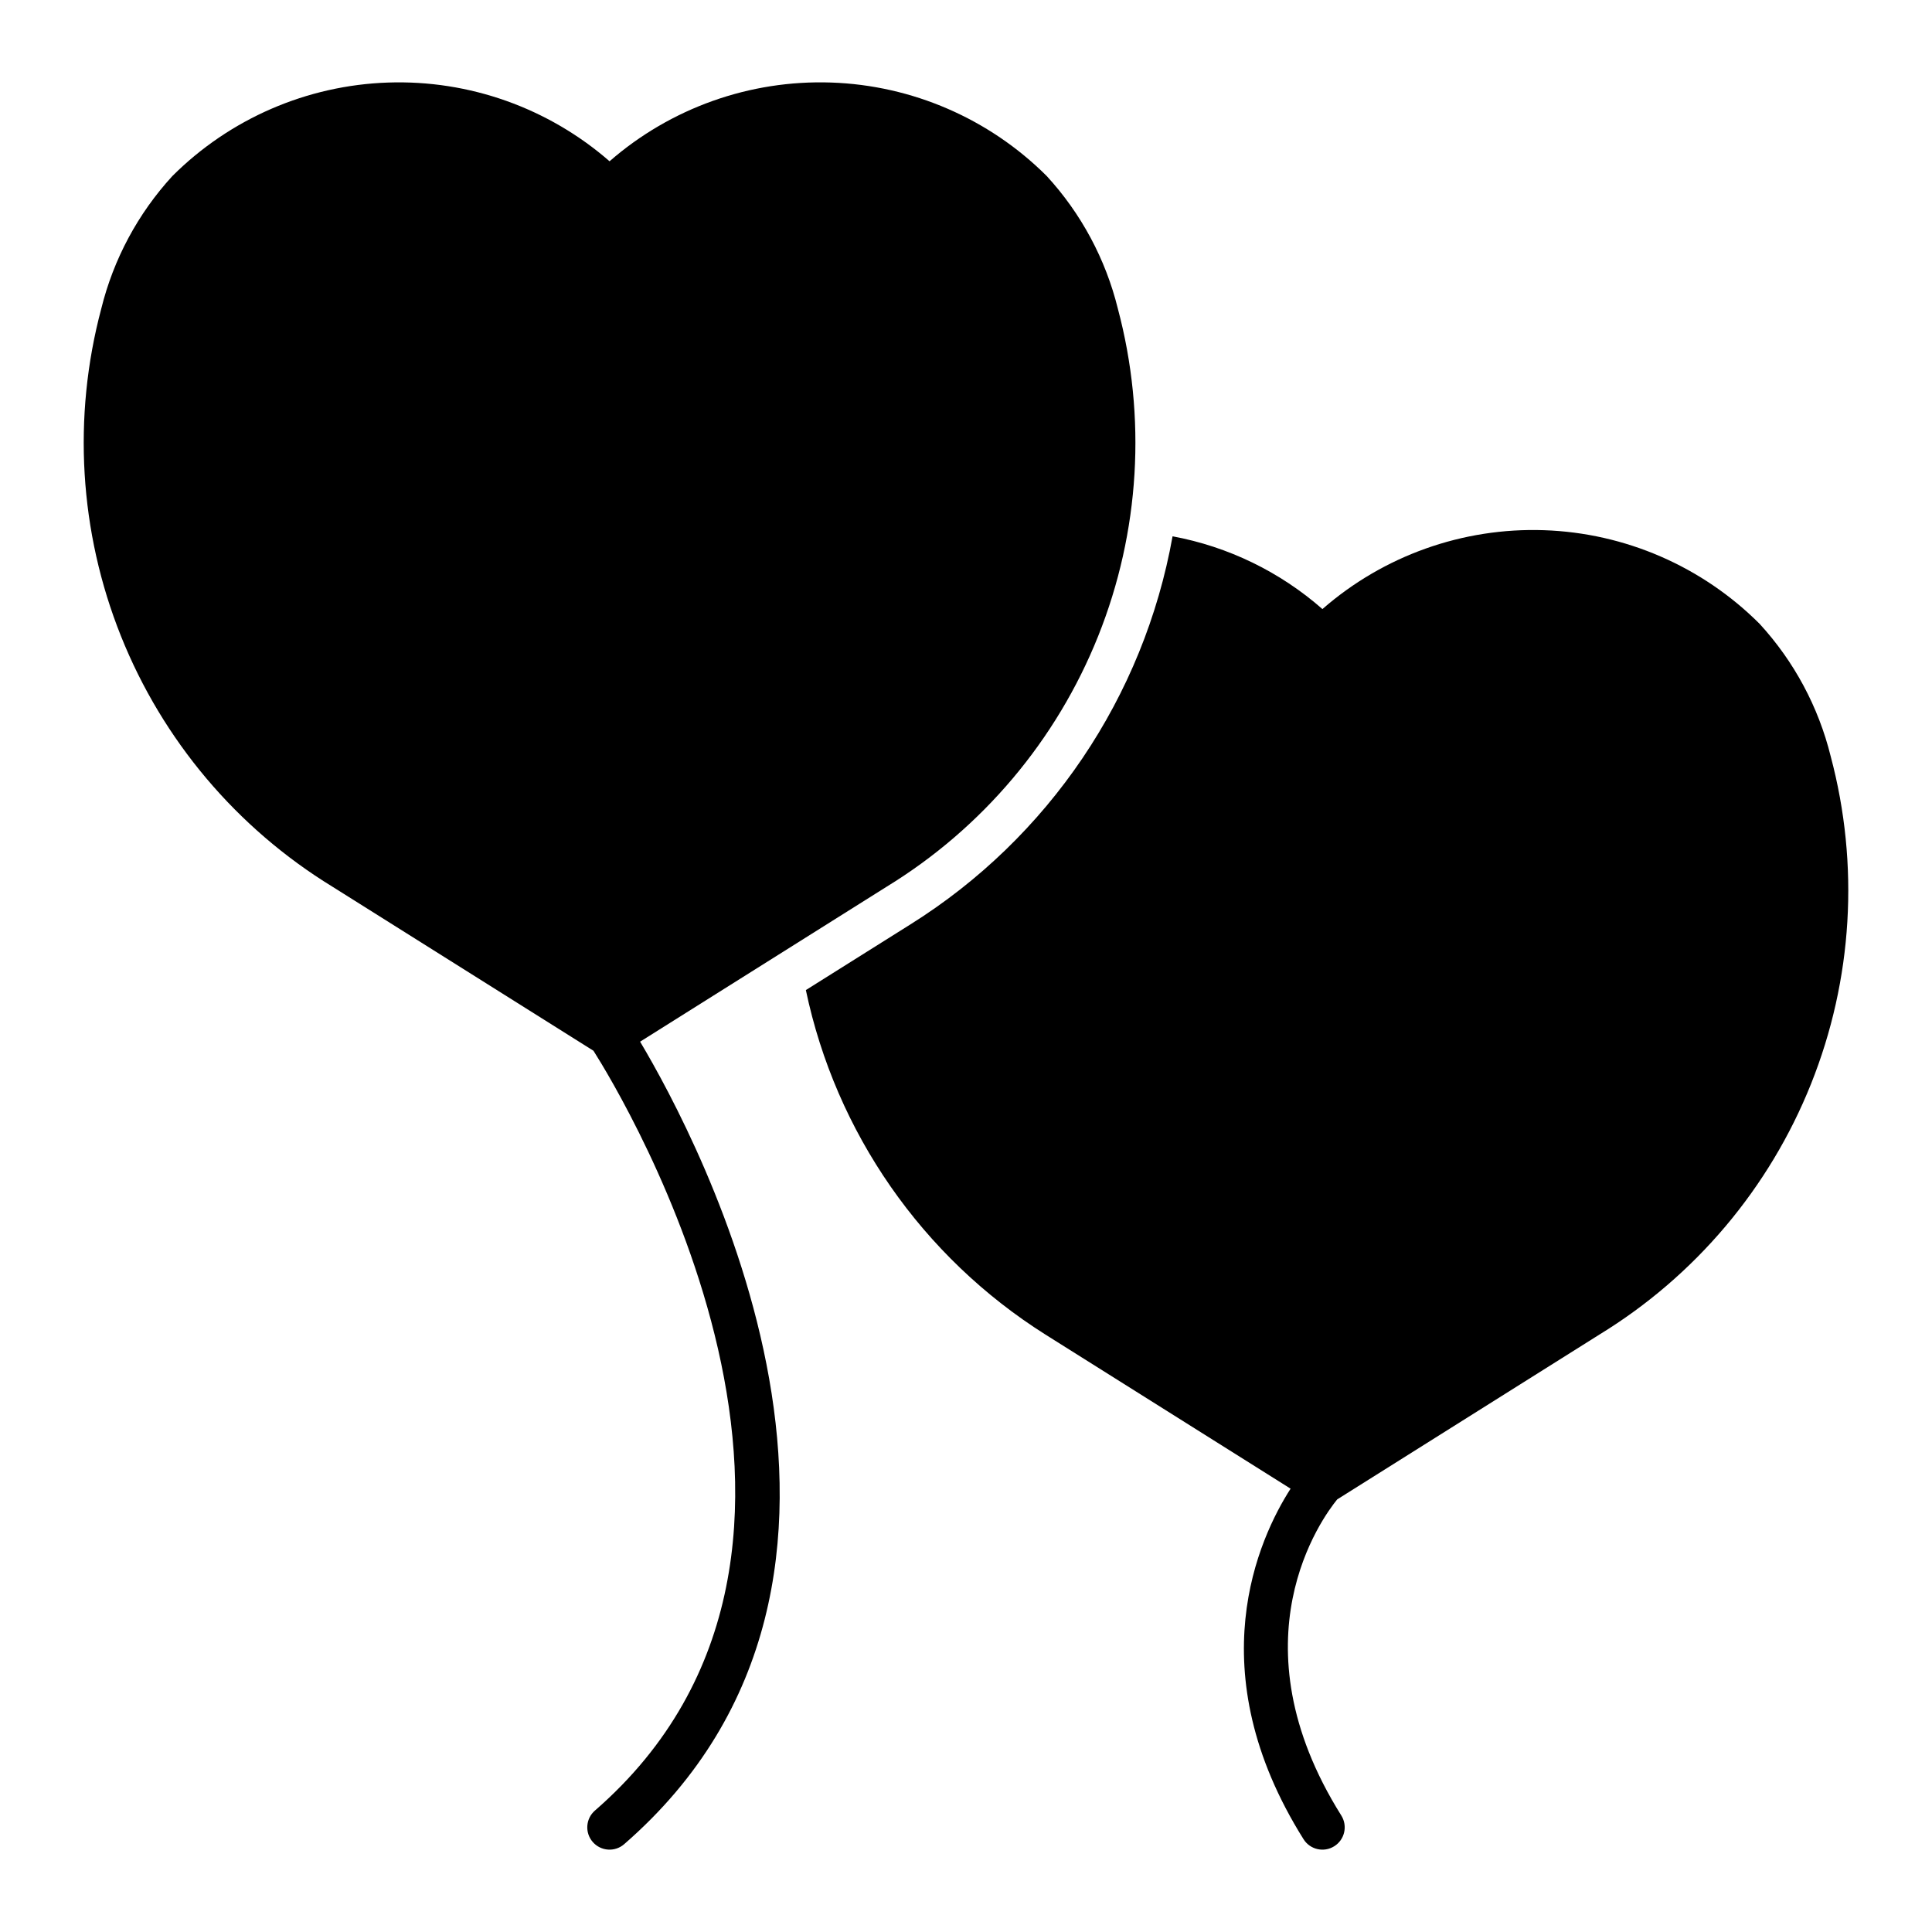 <?xml version="1.0" encoding="UTF-8"?>
<!-- Uploaded to: SVG Repo, www.svgrepo.com, Generator: SVG Repo Mixer Tools -->
<svg fill="#000000" width="800px" height="800px" version="1.1" viewBox="144 144 512 512" xmlns="http://www.w3.org/2000/svg">
 <g>
  <path d="m378.95 379c25.363-15.52 45.031-38.82 56.078-66.43 11.043-27.609 12.871-58.047 5.211-86.781-3.234-13.109-9.715-25.199-18.852-35.145-15.227-15.195-35.652-24.047-57.156-24.773-21.5-0.723-42.477 6.734-58.691 20.867-16.219-14.133-37.195-21.59-58.695-20.863-21.5 0.723-41.926 9.574-57.156 24.77-9.133 9.949-15.613 22.035-18.848 35.145-7.66 28.734-5.832 59.172 5.211 86.777 11.043 27.609 30.711 50.91 56.074 66.434l69.152 43.465c7.488 11.809 80.395 131.81 0.387 201.35-2.461 2.141-2.723 5.867-0.582 8.328s5.871 2.723 8.328 0.582c81.598-70.918 19.473-187.08 4.223-212.67z"/>
  <path d="m629.16 344.46c-3.234-13.113-9.715-25.199-18.852-35.145-15.219-15.215-35.645-24.082-57.152-24.809-21.508-0.727-42.488 6.746-58.699 20.902-11.262-9.883-24.98-16.547-39.715-19.281-7.613 42.562-32.859 79.926-69.508 102.87l-27.672 17.383c7.938 37.766 30.84 70.699 63.477 91.285l64.98 40.848c-8.375 13.059-24.703 48.055 3.43 92.891 1.734 2.766 5.379 3.602 8.141 1.867 2.766-1.73 3.602-5.375 1.871-8.141-29.09-46.348-4.981-79.012-1.09-83.773l69.5-43.691c25.363-15.52 45.031-38.82 56.074-66.43s12.871-58.047 5.215-86.777z"/>
 </g>
</svg>